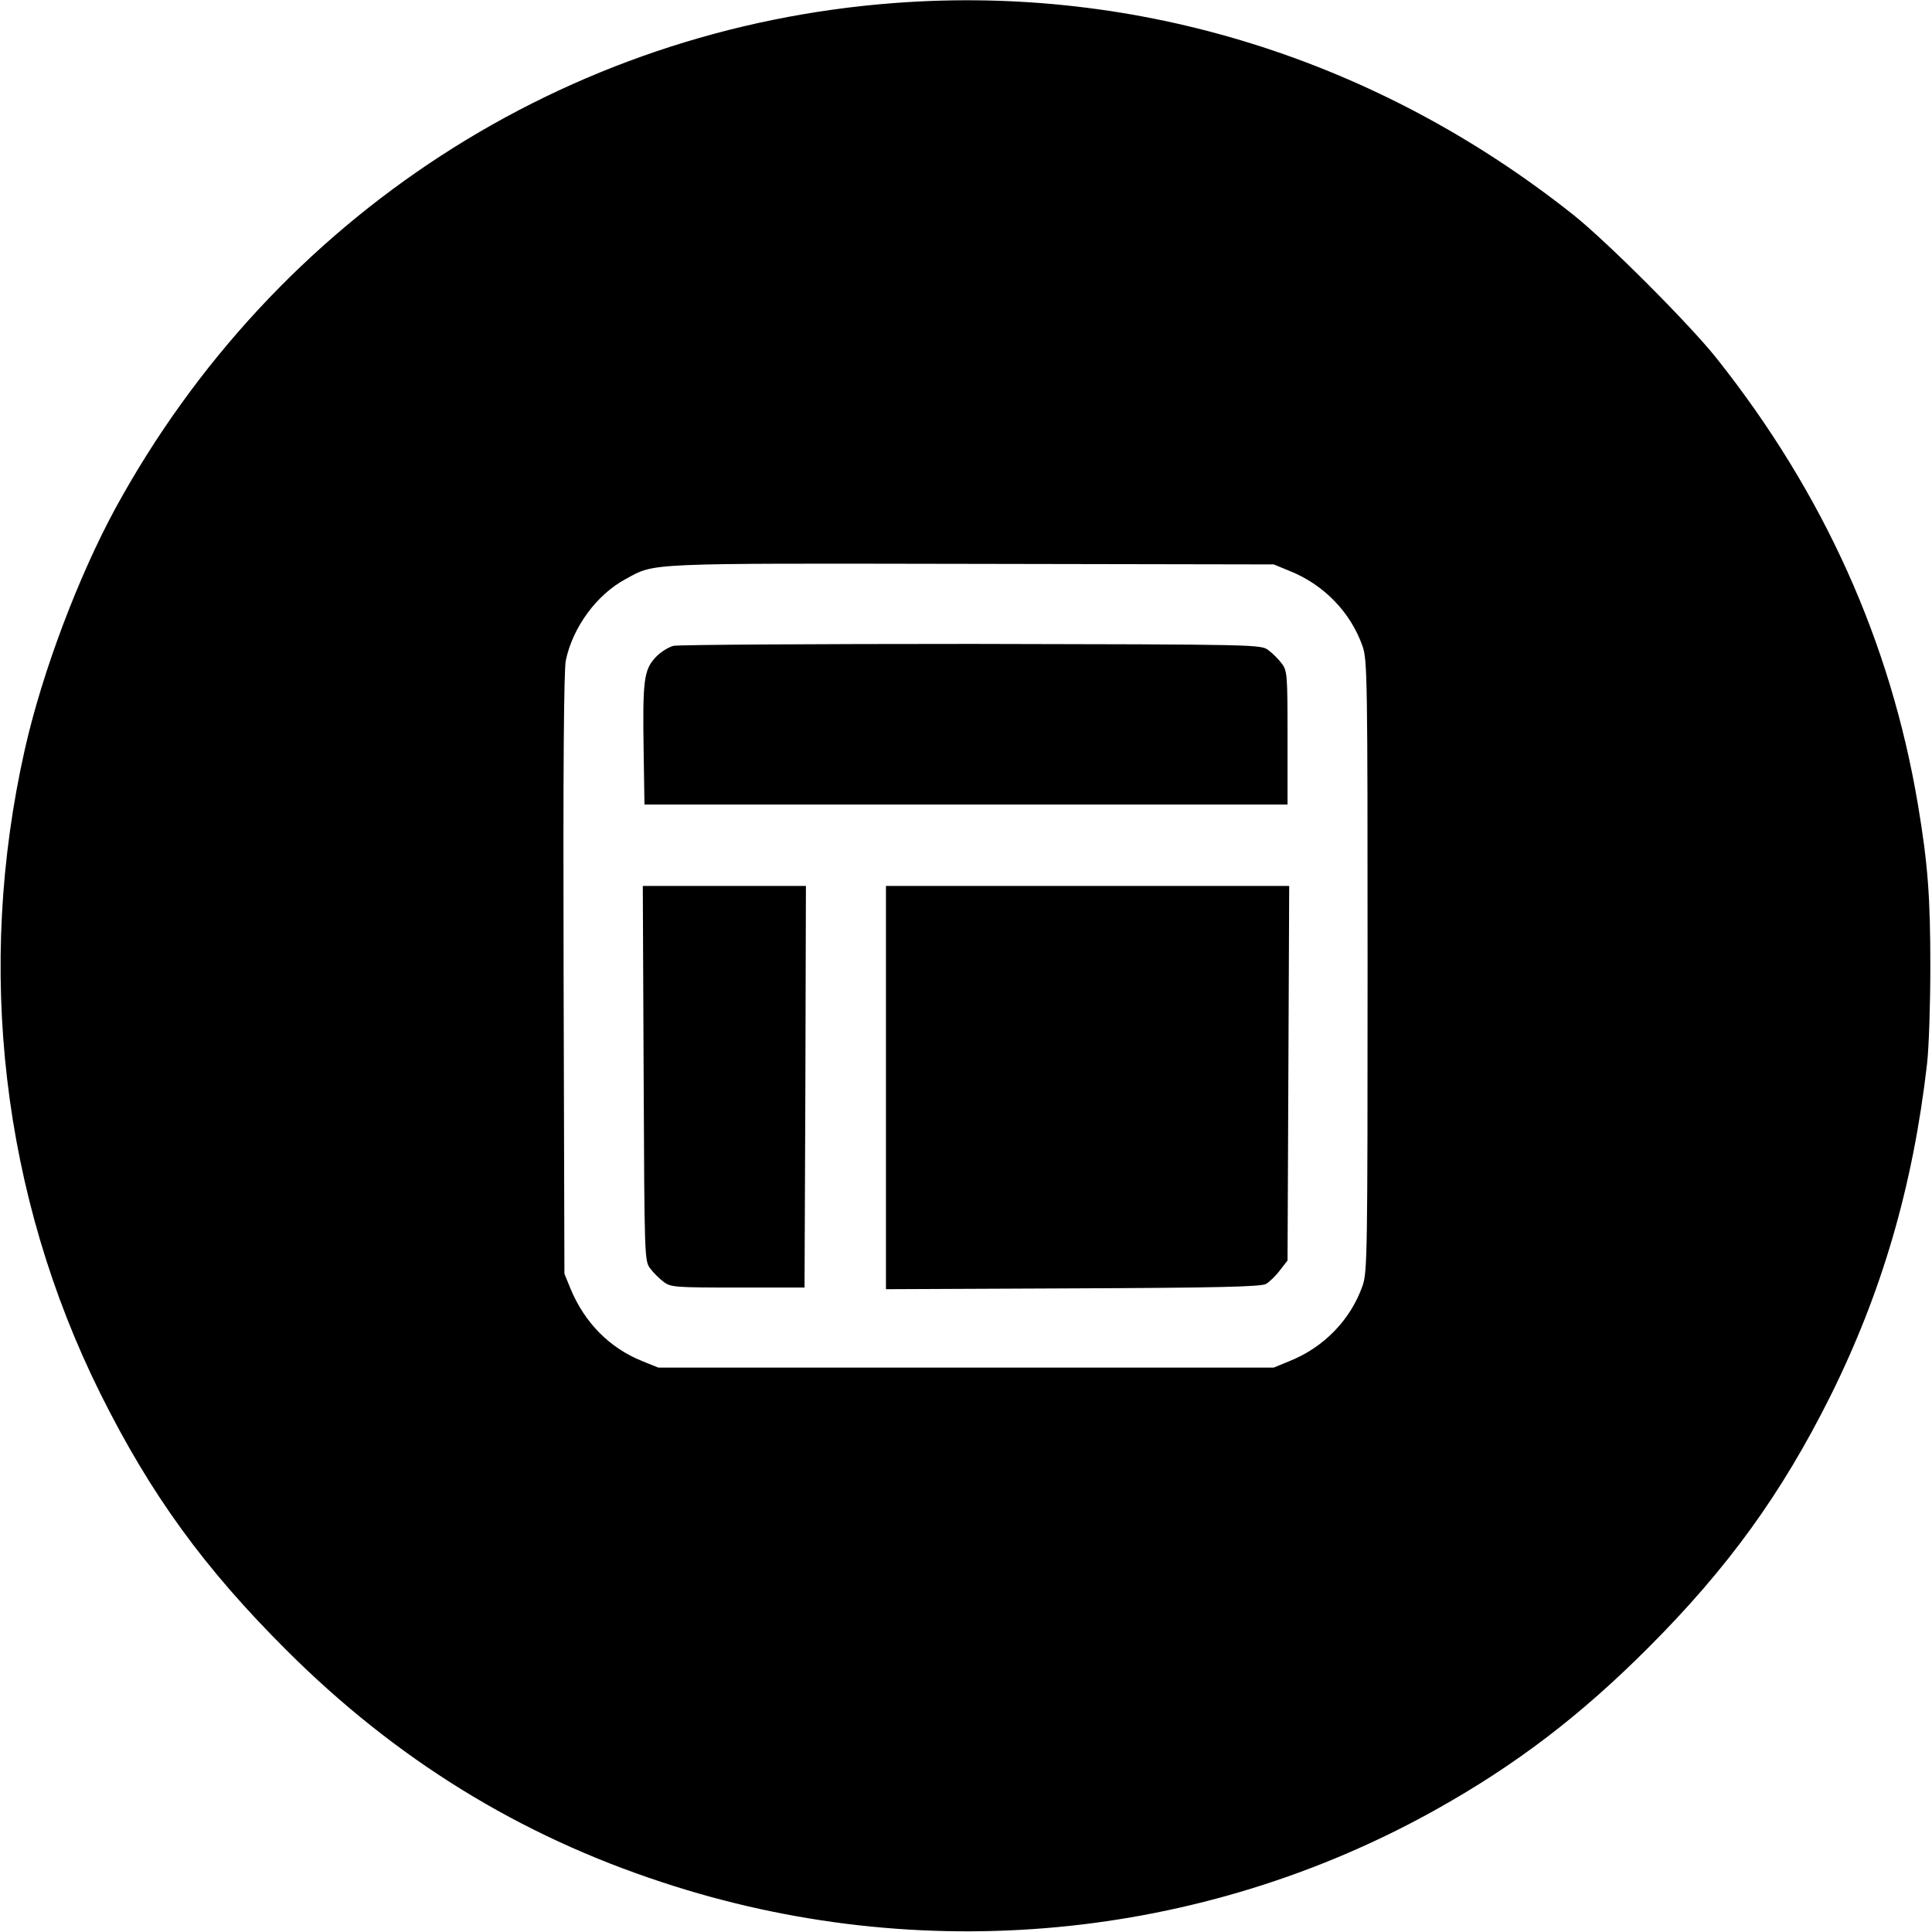 <?xml version="1.0" standalone="no"?>
<!DOCTYPE svg PUBLIC "-//W3C//DTD SVG 20010904//EN"
 "http://www.w3.org/TR/2001/REC-SVG-20010904/DTD/svg10.dtd">
<svg version="1.0" xmlns="http://www.w3.org/2000/svg"
 width="700pt" height="700pt" viewBox="0 0 700 700"
 preserveAspectRatio="xMidYMid meet">
<g transform="translate(0,700) scale(0.1,-0.1)"
fill="#000000" stroke="none">
<path d="M3240 6989 c-1192 -90 -2244 -773 -2822 -1831 -134 -247 -265 -593
-328 -873 -179 -793 -83 -1617 274 -2335 182 -365 375 -631 675 -930 395 -394
842 -670 1361 -840 933 -308 1950 -212 2800 262 292 163 525 341 771 587 290
290 484 559 660 911 188 378 300 762 351 1205 7 61 12 220 12 355 0 249 -9
371 -45 585 -99 589 -341 1127 -728 1615 -97 123 -399 425 -521 522 -710 564
-1577 834 -2460 767z m1431 -2057 c126 -50 223 -151 266 -274 17 -50 18 -112
18 -1158 0 -1046 -1 -1108 -18 -1158 -43 -123 -140 -224 -266 -274 l-56 -23
-1115 0 -1115 0 -57 23 c-120 48 -210 140 -261 263 l-22 54 -3 1085 c-2 752 1
1101 8 1137 25 120 112 239 217 295 108 59 60 57 1253 55 l1095 -2 56 -23z"/>
<path d="M2440 4660 c-19 -5 -49 -24 -66 -43 -41 -45 -46 -83 -42 -337 l3
-195 1165 0 1165 0 0 242 c0 228 -1 243 -21 269 -11 15 -33 37 -48 48 -27 21
-34 21 -1074 23 -576 0 -1063 -3 -1082 -7z"/>
<path d="M2332 3111 c3 -668 3 -680 24 -707 11 -15 33 -37 48 -48 26 -20 41
-21 269 -21 l242 0 3 728 2 727 -295 0 -296 0 3 -679z"/>
<path d="M3210 3060 l0 -731 678 3 c523 2 682 6 699 16 12 7 35 29 50 49 l28
36 3 679 3 678 -731 0 -730 0 0 -730z"/>
</g>
</svg>
